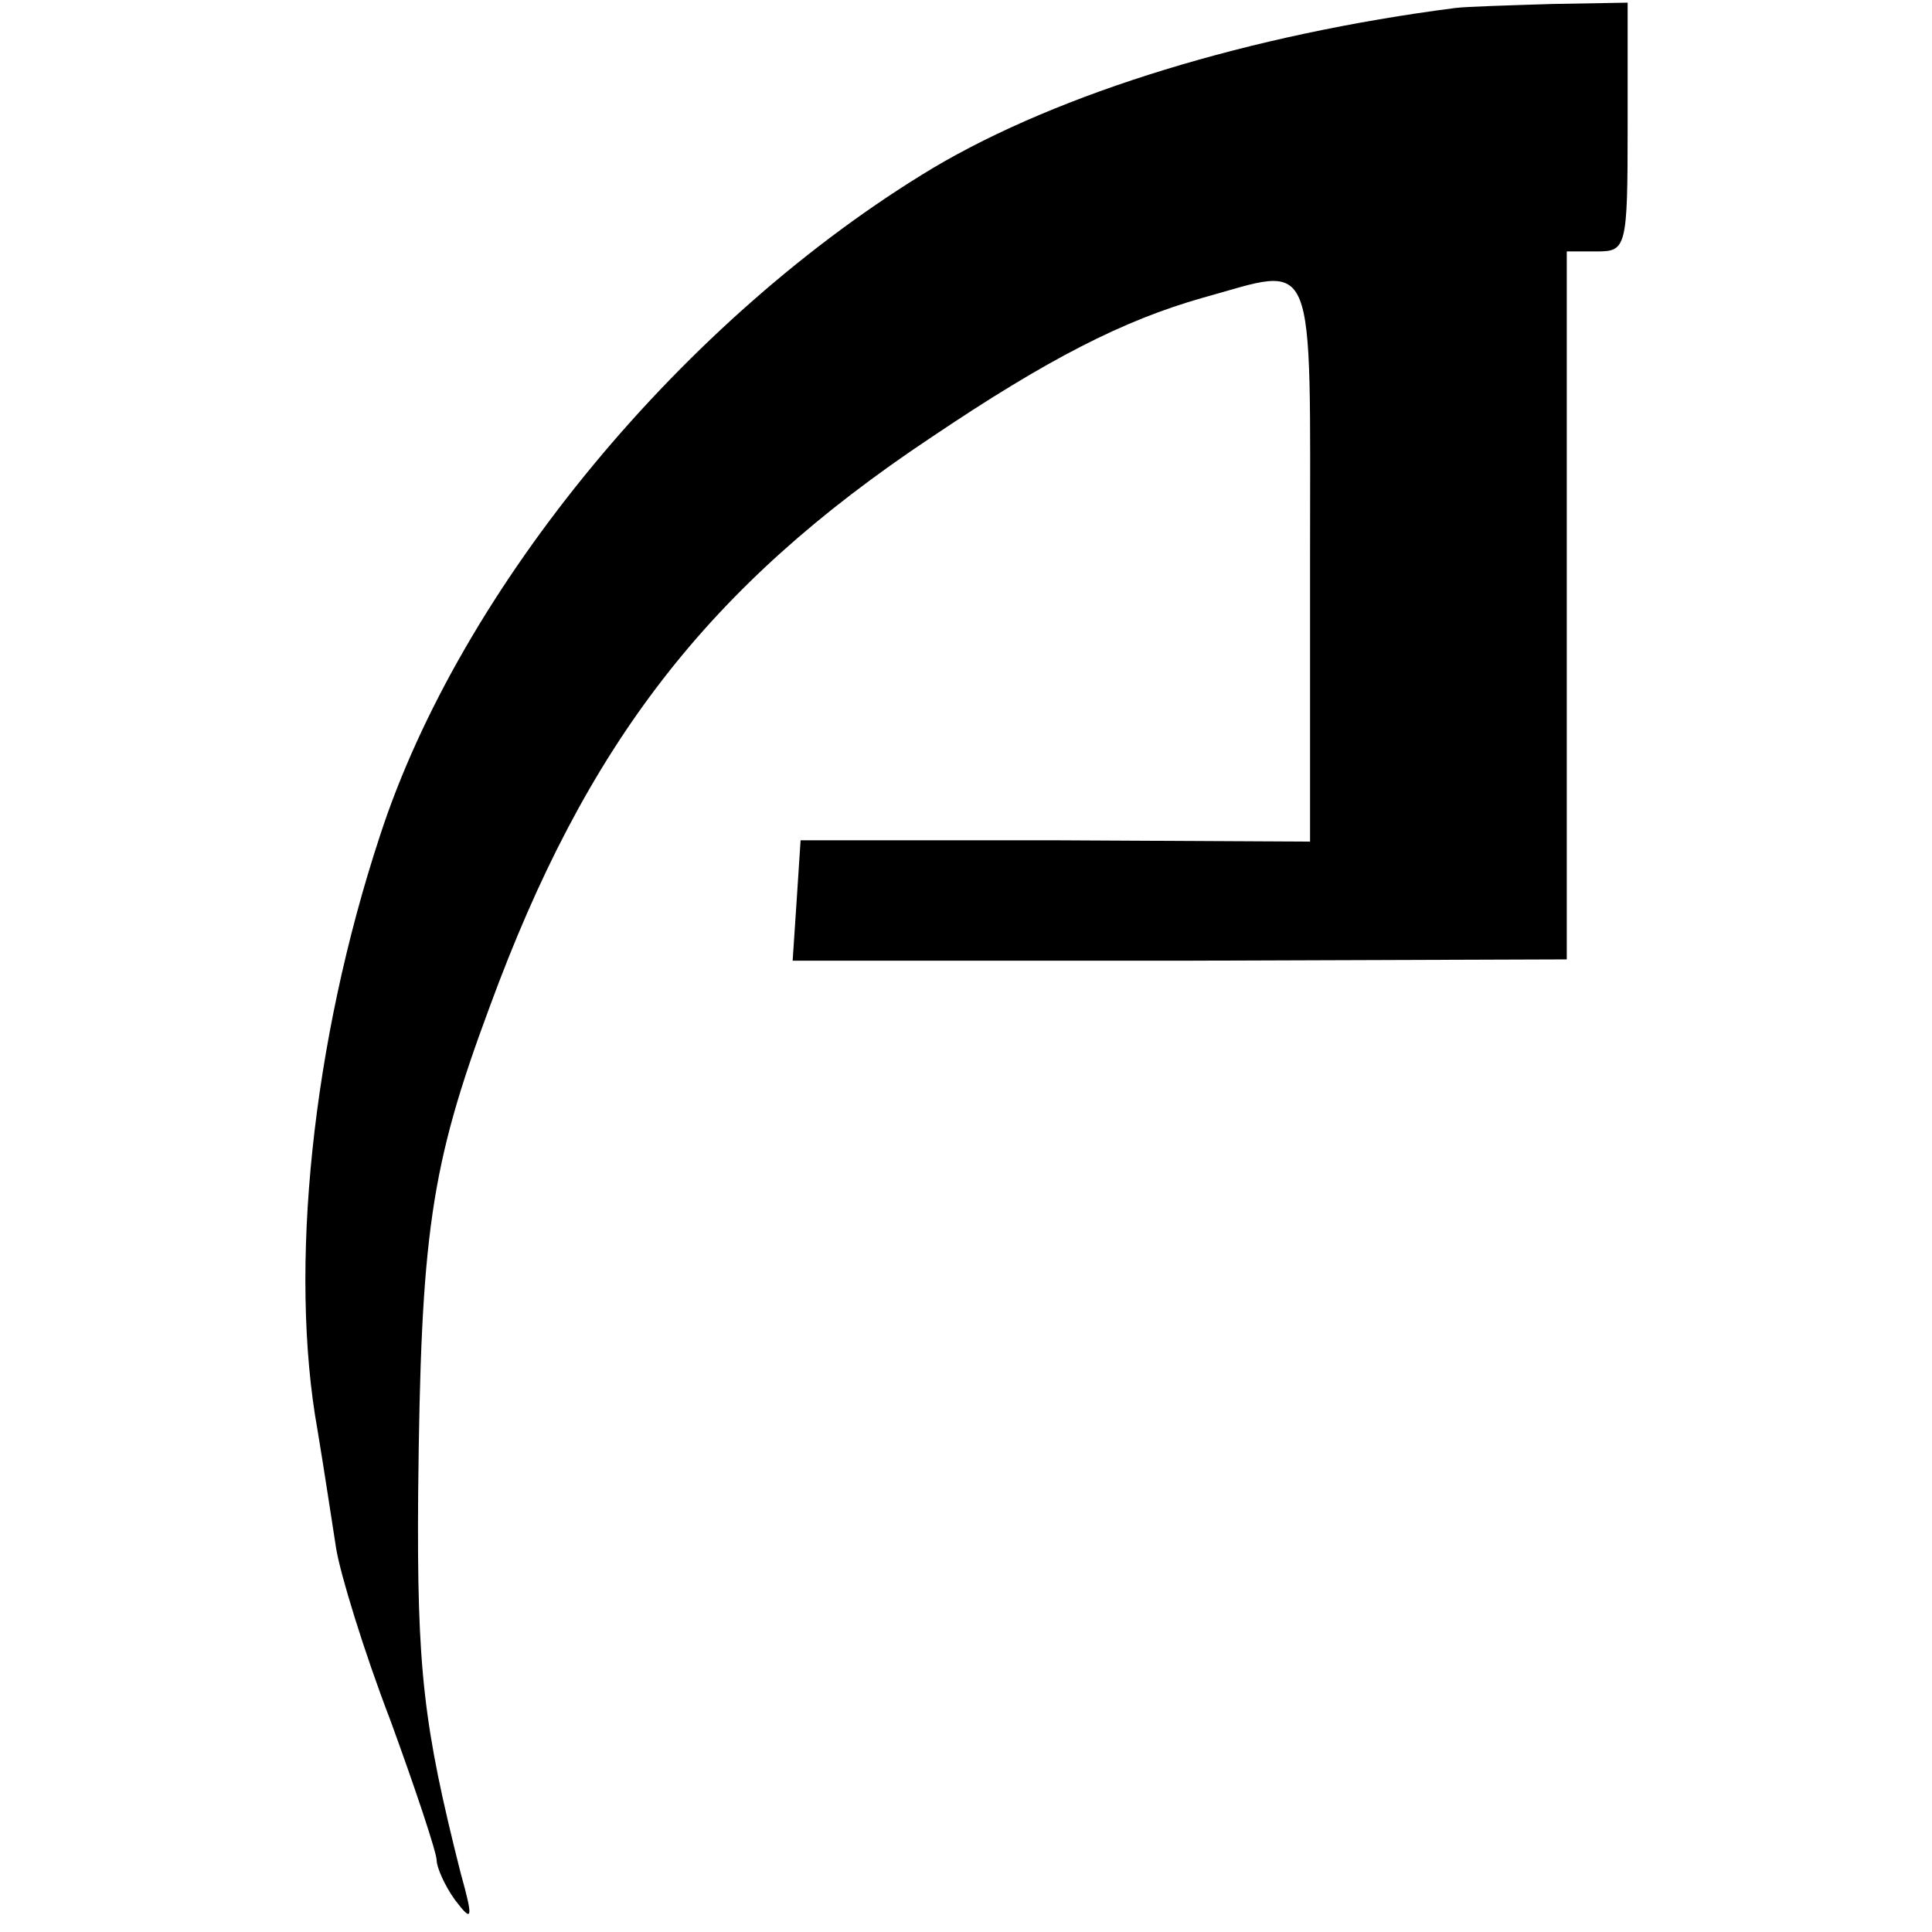 <?xml version="1.0" standalone="no"?>
<!DOCTYPE svg PUBLIC "-//W3C//DTD SVG 20010904//EN"
 "http://www.w3.org/TR/2001/REC-SVG-20010904/DTD/svg10.dtd">
<svg version="1.0" xmlns="http://www.w3.org/2000/svg"
 width="146pt" height="146pt" viewBox="0 0 146 146"
 preserveAspectRatio="xMidYMid meet">
<g transform="translate(0,146) scale(0.1,-0.1)"
fill="#000000" stroke="none">
<path d="M1100 1454 c-155 -20 -299 -64 -395 -121 -188 -113 -357 -317 -418
-505 -51 -155 -69 -327 -47 -449 5 -30 11 -70 14 -89 3 -19 21 -78 41 -130 19
-52 35 -100 35 -106 0 -5 6 -19 14 -30 13 -17 14 -15 4 21 -28 111 -33 153
-32 286 2 196 9 247 54 368 73 199 165 318 333 430 89 60 146 89 206 106 87
24 81 39 81 -199 l0 -212 -192 1 -193 0 -3 -46 -3 -45 293 0 292 1 0 268 0
267 23 0 c22 0 23 3 23 94 l0 94 -57 -1 c-32 -1 -65 -2 -73 -3z"/>
</g>
</svg>

